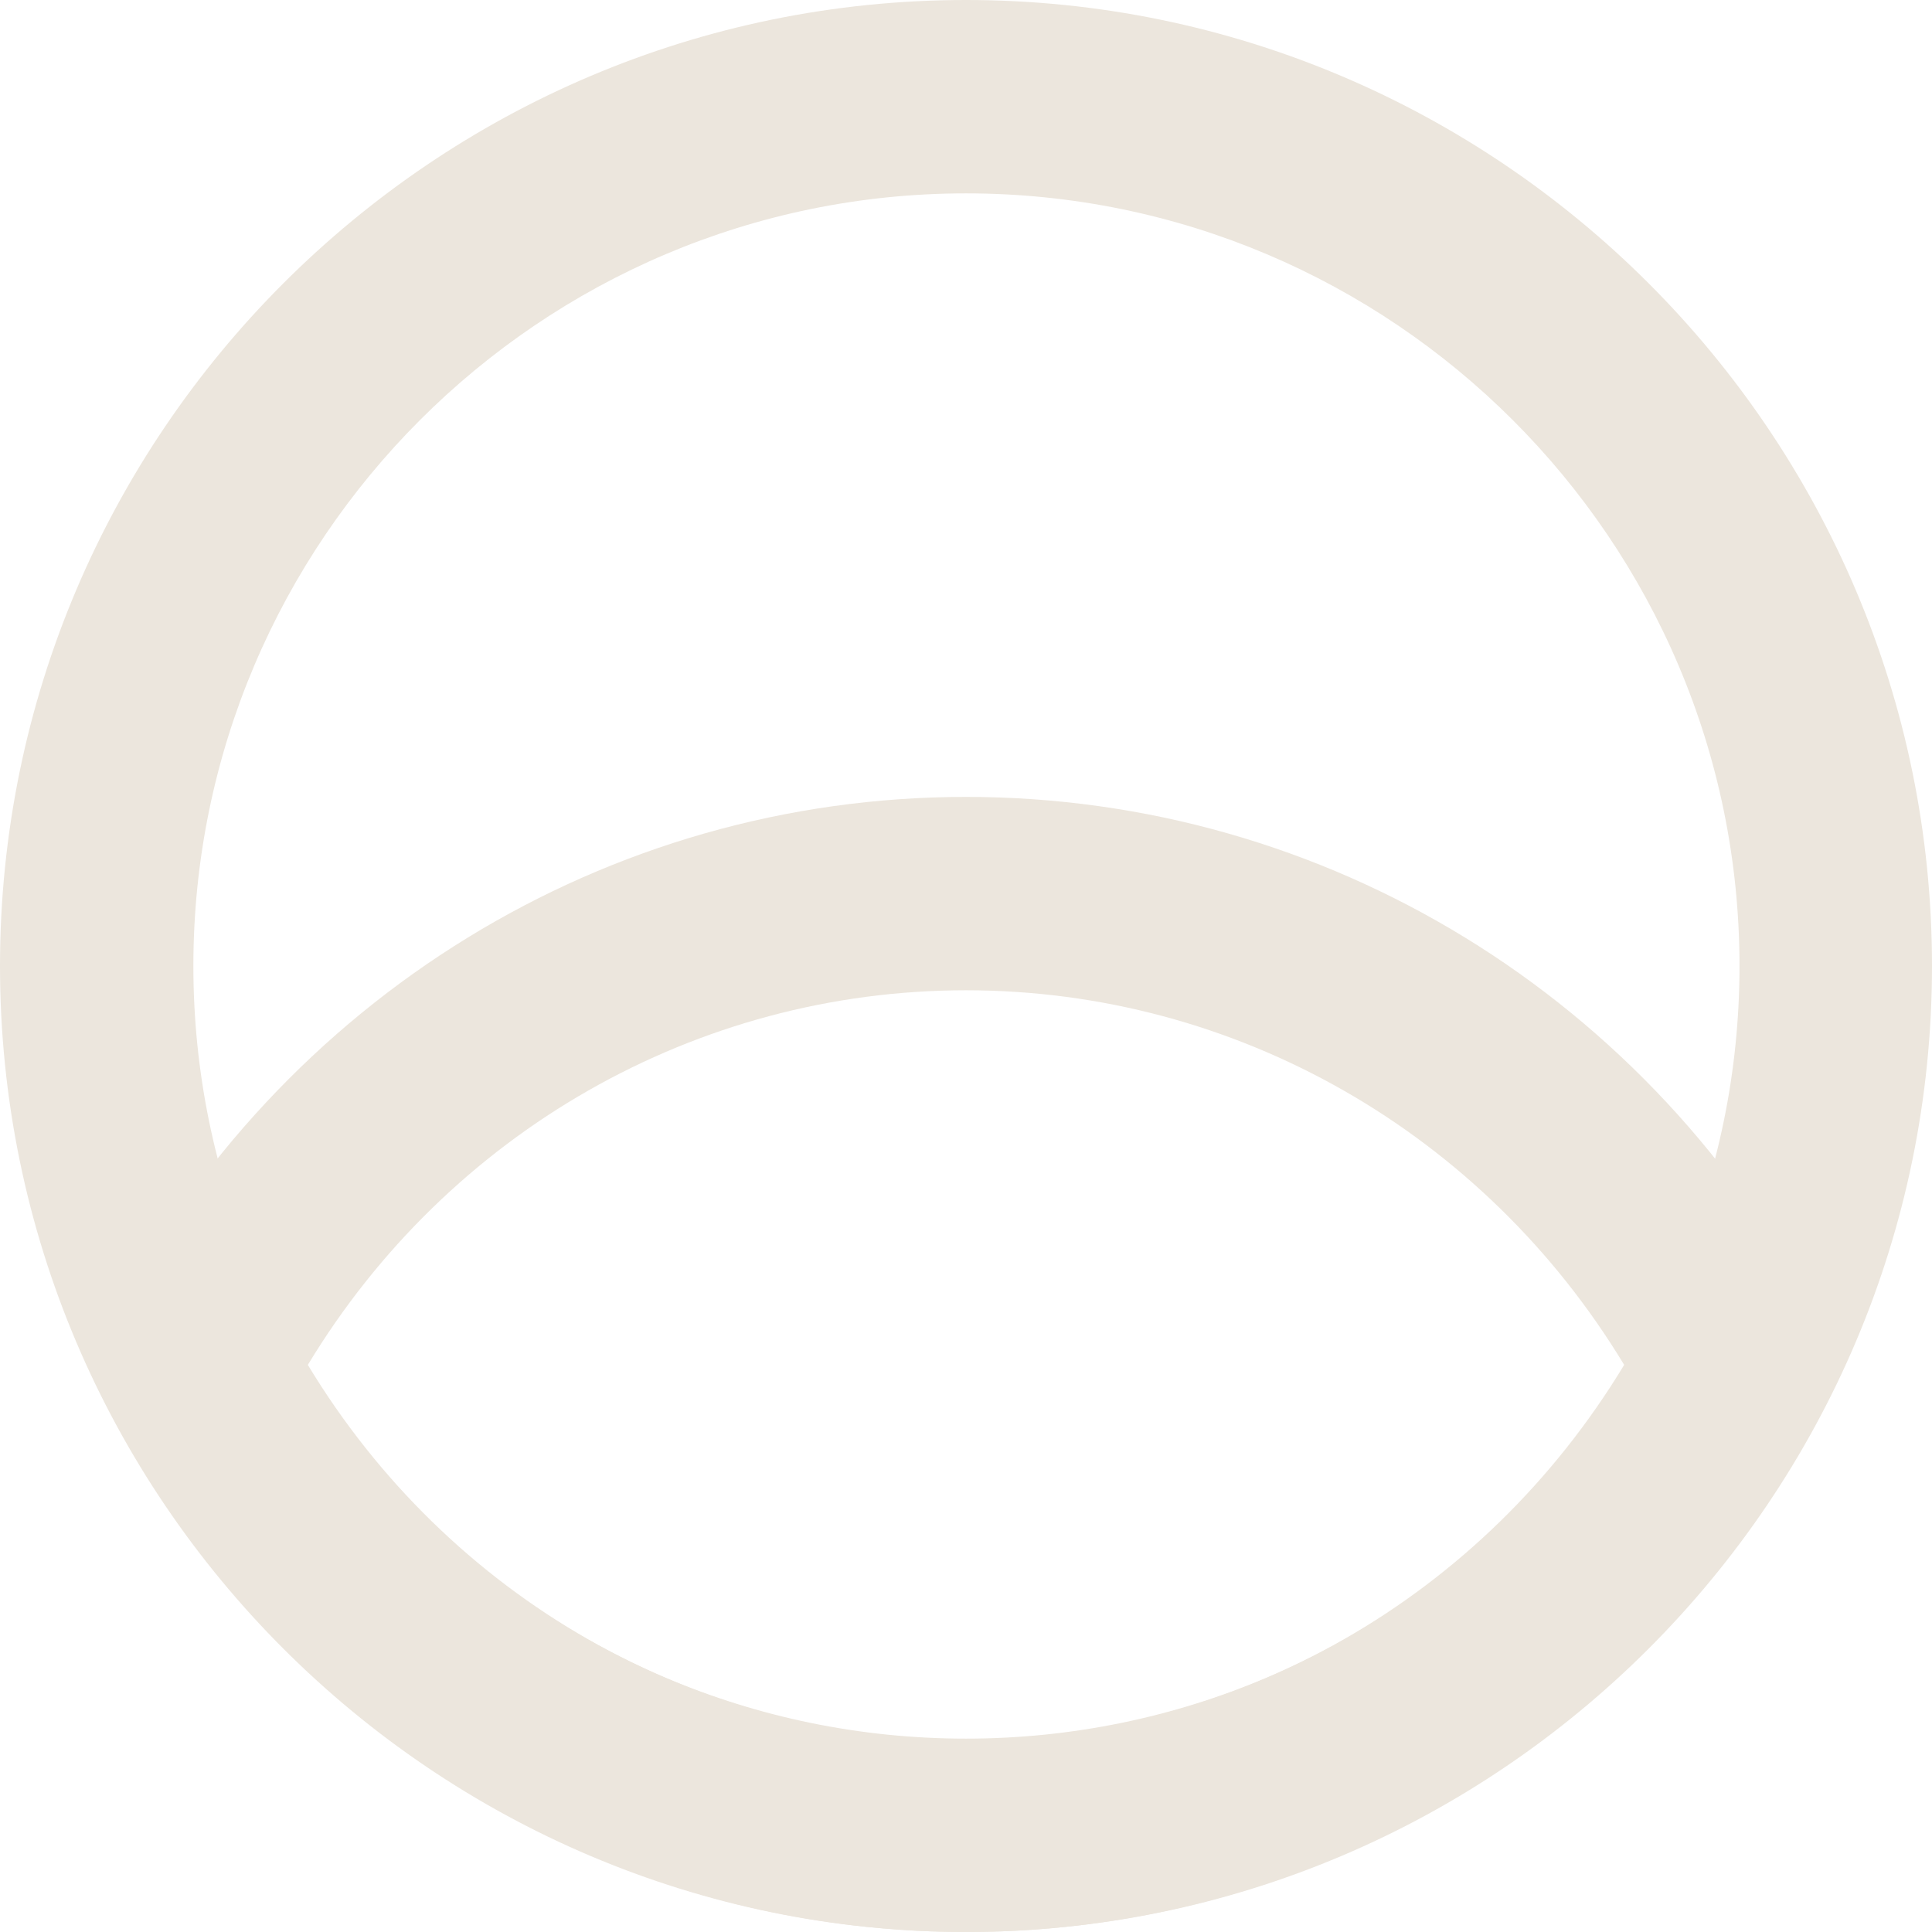 <?xml version="1.0" encoding="UTF-8"?>
<svg id="Ebene_2" data-name="Ebene 2" xmlns="http://www.w3.org/2000/svg" viewBox="0 0 22.28 22.28">
  <defs>
    <style>
      .cls-1 {
        fill: #ece6dd;
        stroke-width: 0px;
      }
    </style>
  </defs>
  <g id="Ebene_1-2" data-name="Ebene 1">
    <g id="gleitsicht">
      <path class="cls-1" d="M11.14,22.28c-4.14,0-7.91-2.31-9.85-6.03l-.27-.51.27-.51c1.94-3.72,5.71-6.04,9.85-6.04s7.92,2.31,9.85,6.04l.27.51-.27.51c-1.93,3.72-5.71,6.03-9.85,6.03ZM3.55,15.74c1.62,2.68,4.47,4.32,7.59,4.32s5.97-1.64,7.59-4.32c-1.62-2.68-4.48-4.32-7.59-4.32s-5.97,1.64-7.59,4.32Z"/>
      <path class="cls-1" d="M11.14,22.28C5,22.28,0,17.28,0,11.14S5,0,11.14,0s11.14,5,11.14,11.14-5,11.14-11.14,11.14ZM11.14,2.23C6.23,2.23,2.23,6.23,2.23,11.14s4,8.91,8.91,8.91,8.92-4,8.92-8.91S16.06,2.23,11.14,2.23Z"/>
    </g>
  </g>
</svg>